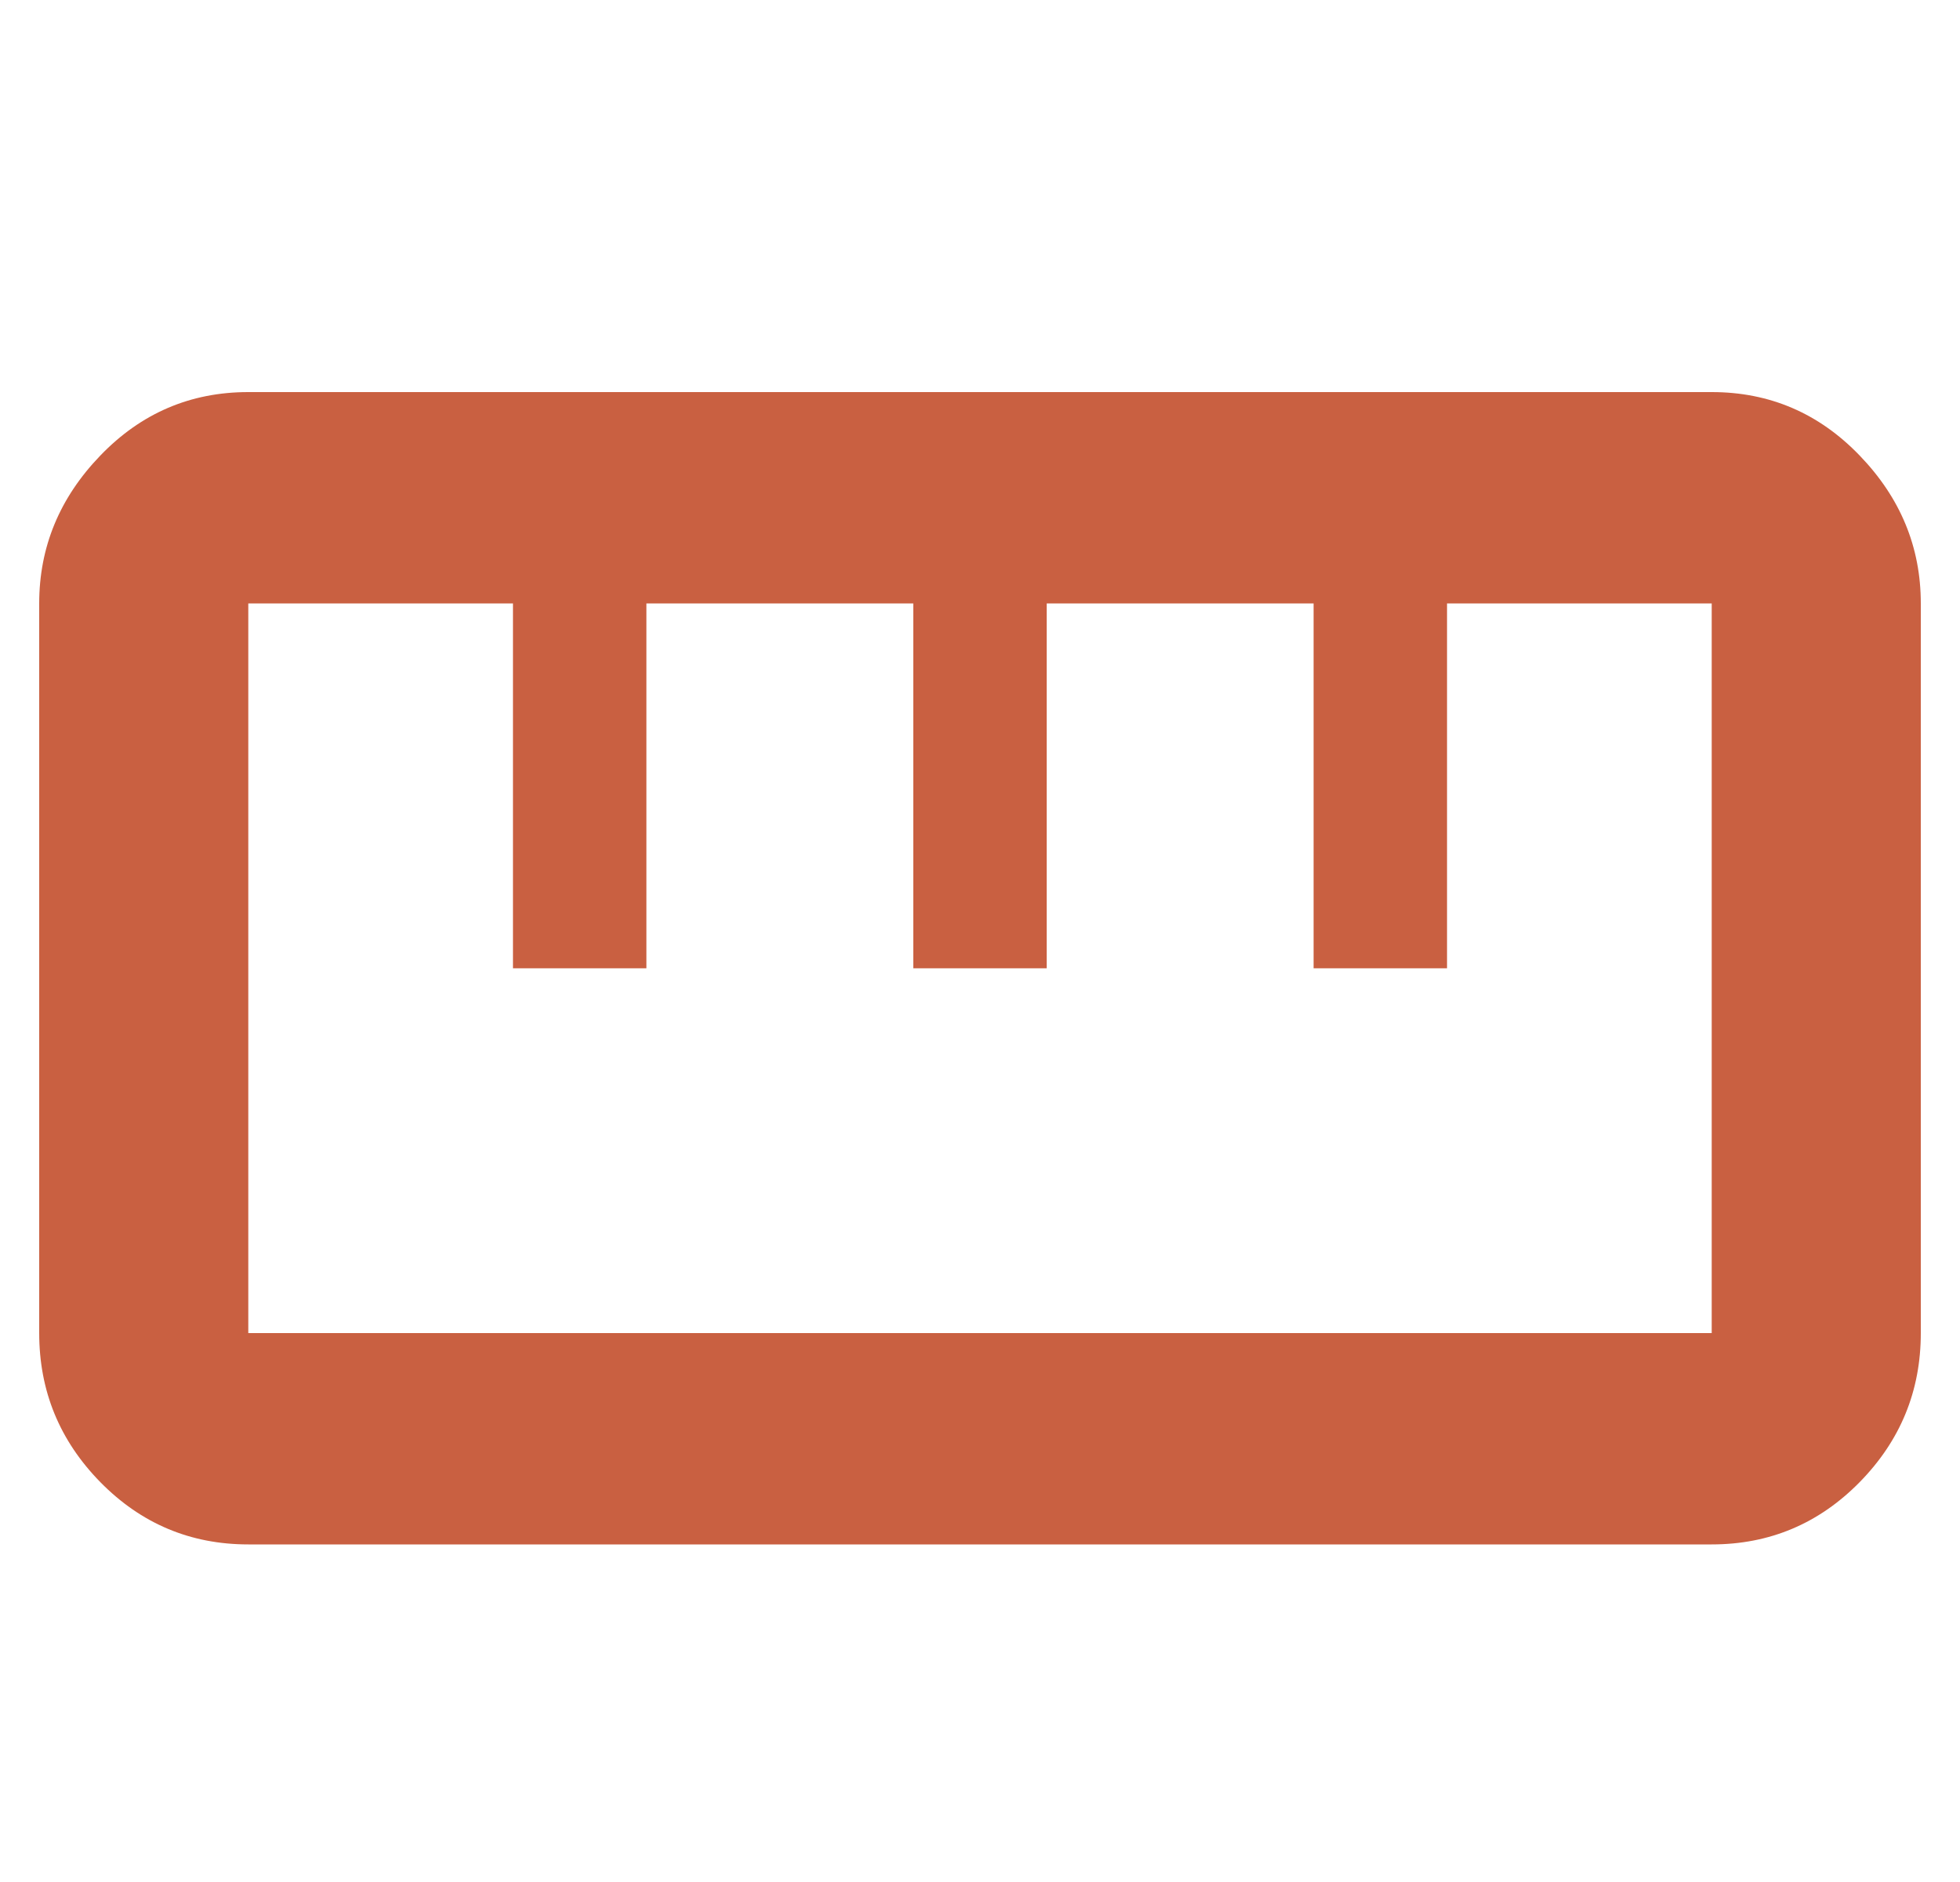 <svg xmlns="http://www.w3.org/2000/svg" width="25" height="24" viewBox="0 0 25 24" fill="none"><path d="M3.167 19.695C2.429 19.695 1.8 19.43 1.28 18.901C0.76 18.371 0.5 17.738 0.5 17V7.695C0.5 6.976 0.76 6.348 1.28 5.809C1.8 5.269 2.429 5 3.167 5H21.833C22.571 5 23.2 5.269 23.72 5.809C24.24 6.348 24.5 6.976 24.5 7.695V17C24.5 17.738 24.24 18.371 23.72 18.901C23.2 19.43 22.571 19.695 21.833 19.695H3.167ZM3.167 17H21.833V7.695H18.457V12.348H16.755V7.695H13.351V12.348H11.649V7.695H8.245V12.348H6.543V7.695H3.167V17Z" fill="#C96041"></path></svg>
